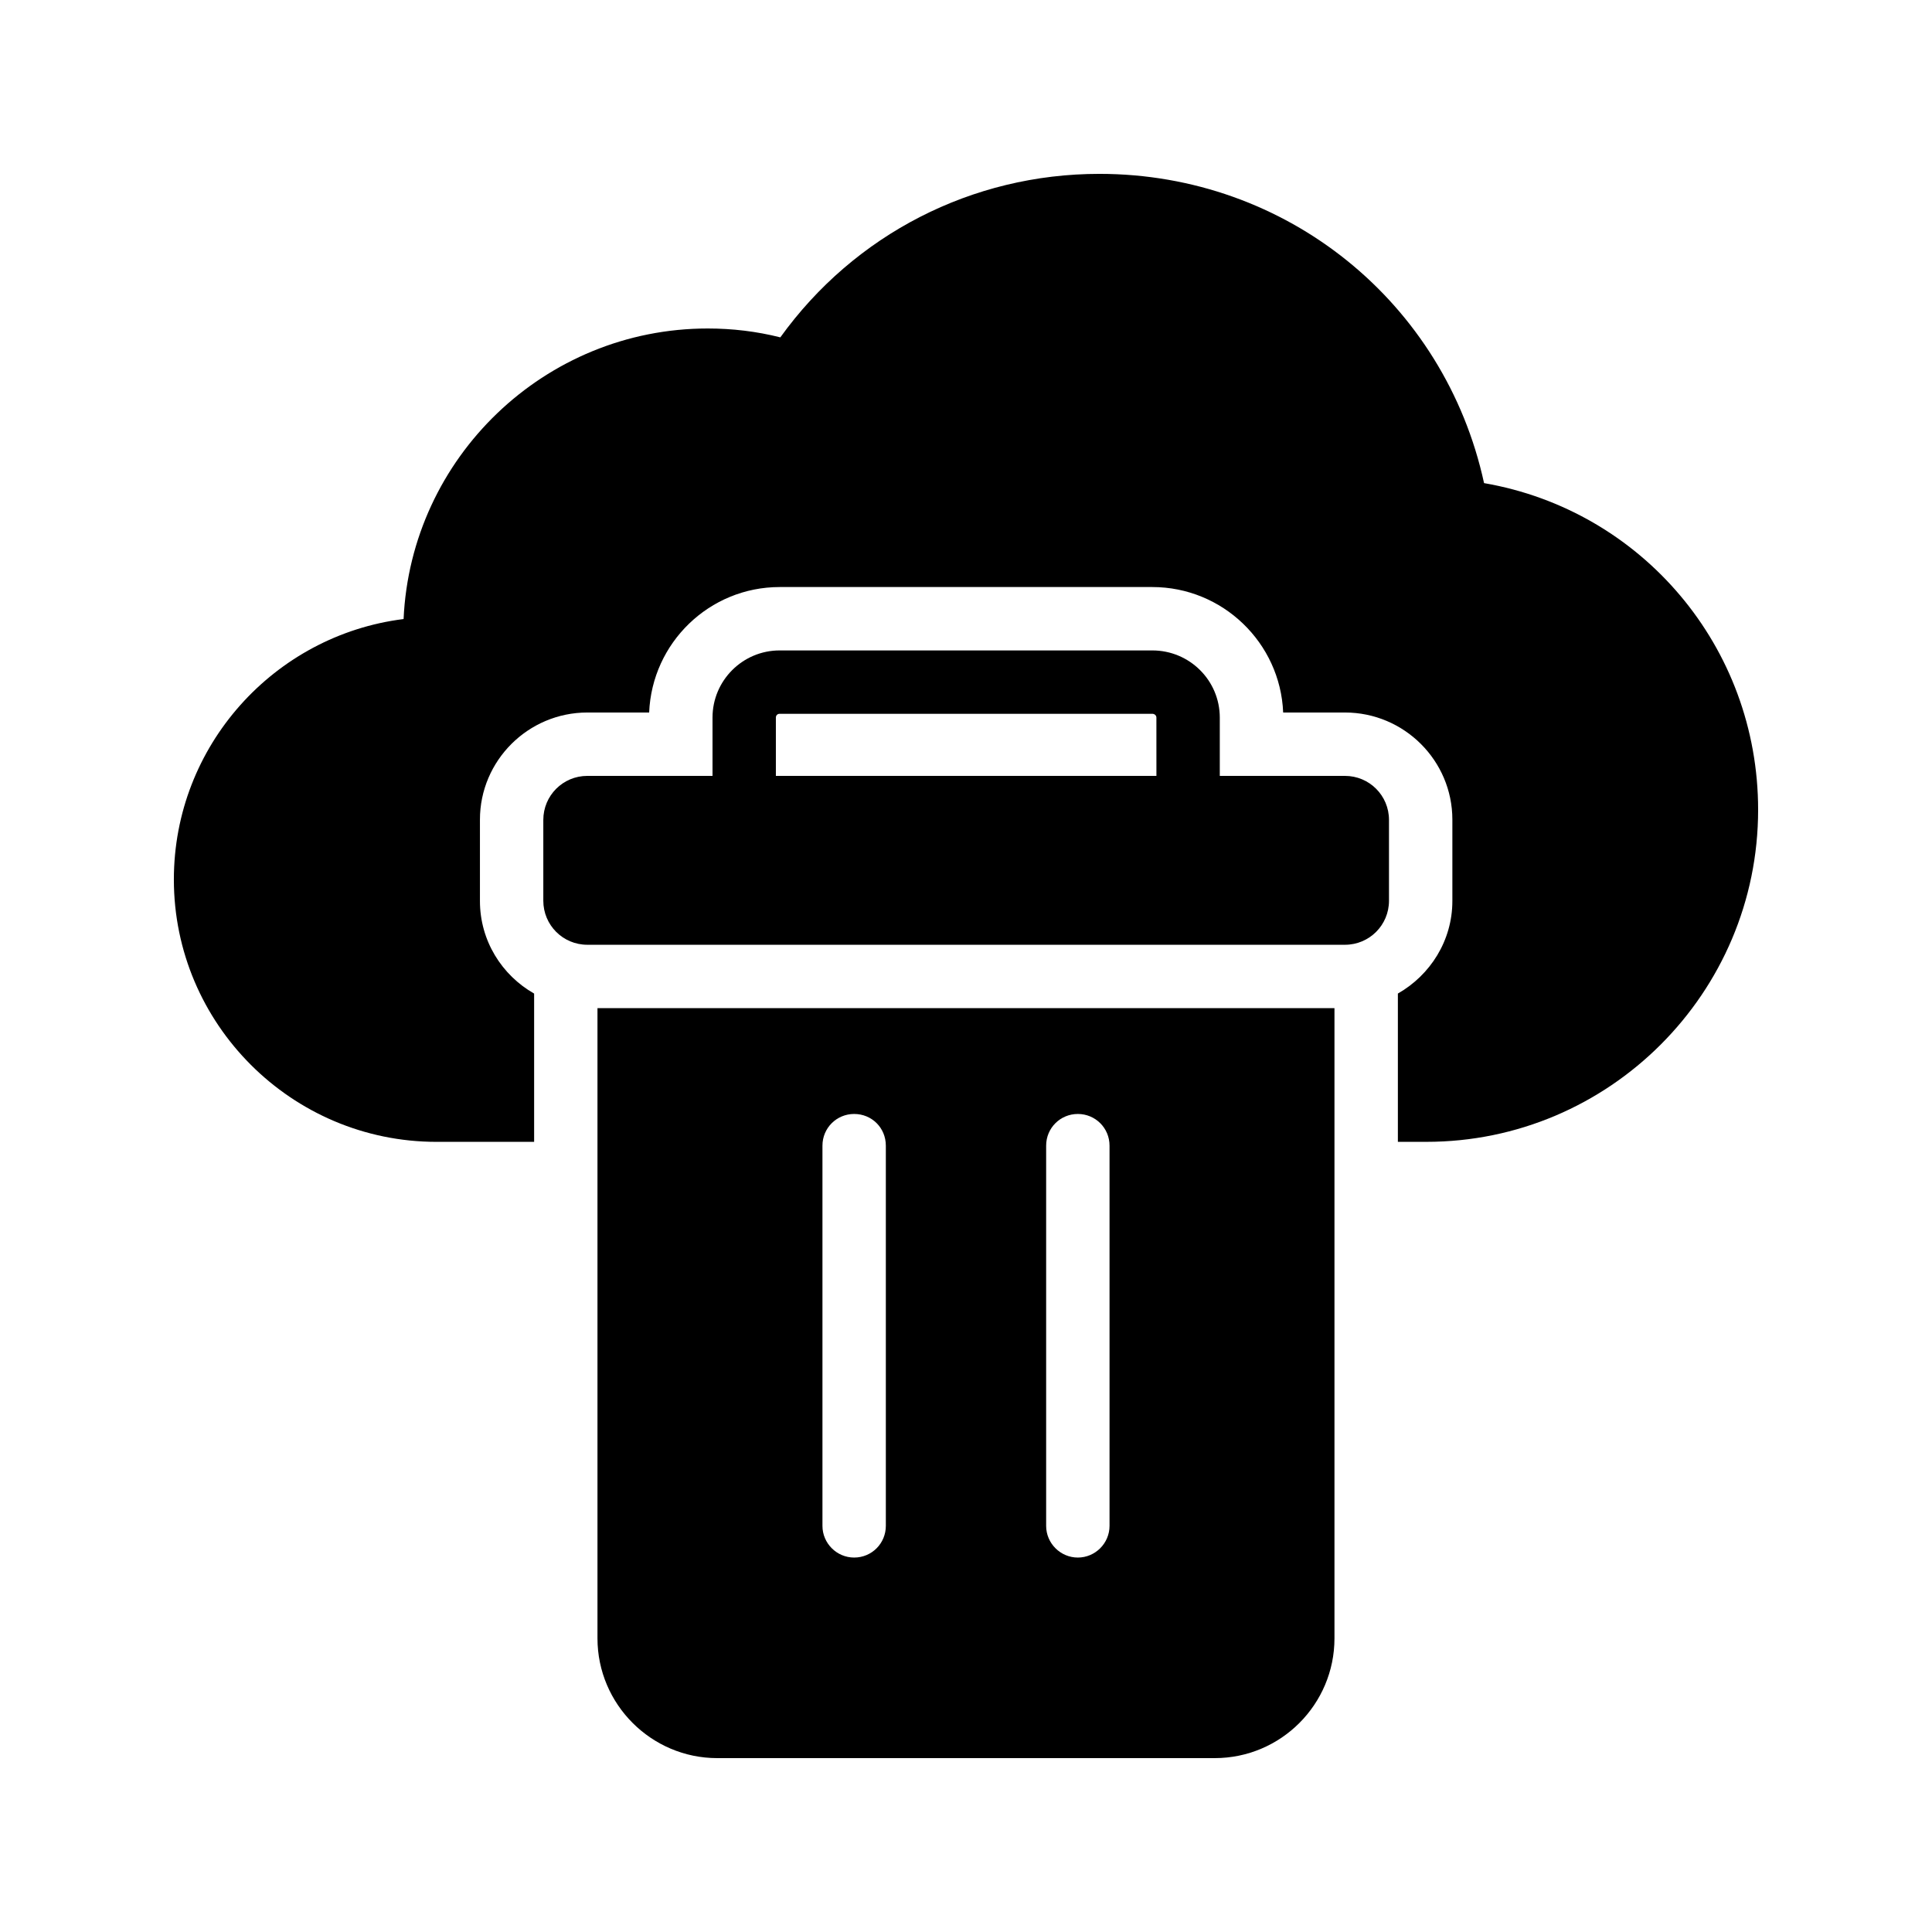 <?xml version="1.0" encoding="UTF-8"?>
<!-- Uploaded to: SVG Repo, www.svgrepo.com, Generator: SVG Repo Mixer Tools -->
<svg fill="#000000" width="800px" height="800px" version="1.1" viewBox="144 144 512 512" xmlns="http://www.w3.org/2000/svg">
 <g>
  <path d="m537.29 272.03c-10.41-47.863-52.312-81.953-101.94-81.953-33.754 0-64.906 16.039-84.555 43.328-6.297-1.594-12.762-2.352-19.23-2.352-43.242 0-78.68 34.258-80.609 77-34.258 4.281-60.879 33.586-60.879 69.023 0 38.289 31.234 69.527 69.609 69.527h25.863v-39.297c-8.566-4.871-14.359-14.023-14.359-24.52v-21.578c0.004-15.625 12.766-28.387 28.469-28.387h16.375c0.754-18.473 15.953-33.25 34.594-33.25h98.746c18.641 0 33.922 14.777 34.68 33.25h16.375c15.703 0 28.465 12.762 28.465 28.383v21.578c0 10.496-5.879 19.648-14.441 24.52v39.297h7.559c48.445 0 87.91-39.465 87.91-88 0-43.16-30.816-79.348-72.633-86.57z"/>
  <path d="m449.37 316.37h-98.746c-9.824 0-17.801 7.977-17.801 17.801v15.449h-33.168c-6.465 0-11.672 5.207-11.672 11.672v21.41c0 6.465 5.207 11.672 11.672 11.672h200.77c6.465 0 11.672-5.207 11.672-11.672v-21.41c0-6.465-5.207-11.672-11.672-11.672h-33.168v-15.449c0-9.824-7.977-17.801-17.887-17.801zm1.094 33.25h-100.85v-15.449c0-0.586 0.418-1.008 1.008-1.008h98.746c0.586 0 1.09 0.418 1.09 1.008z"/>
  <path d="m334.08 609.92h131.83c17.551 0 31.738-14.273 31.738-31.738v-167.01h-195.31v167.01c0 17.465 14.273 31.738 31.738 31.738zm87.16-162.31c0-4.703 3.777-8.398 8.398-8.398 4.617 0 8.398 3.695 8.398 8.398v100.76c0 4.617-3.777 8.398-8.398 8.398-4.617 0-8.398-3.777-8.398-8.398zm-59.281 0c0-4.703 3.777-8.398 8.398-8.398 4.703 0 8.398 3.695 8.398 8.398v100.76c0 4.617-3.695 8.398-8.398 8.398-4.617 0-8.398-3.777-8.398-8.398z"/>
 </g>
</svg>